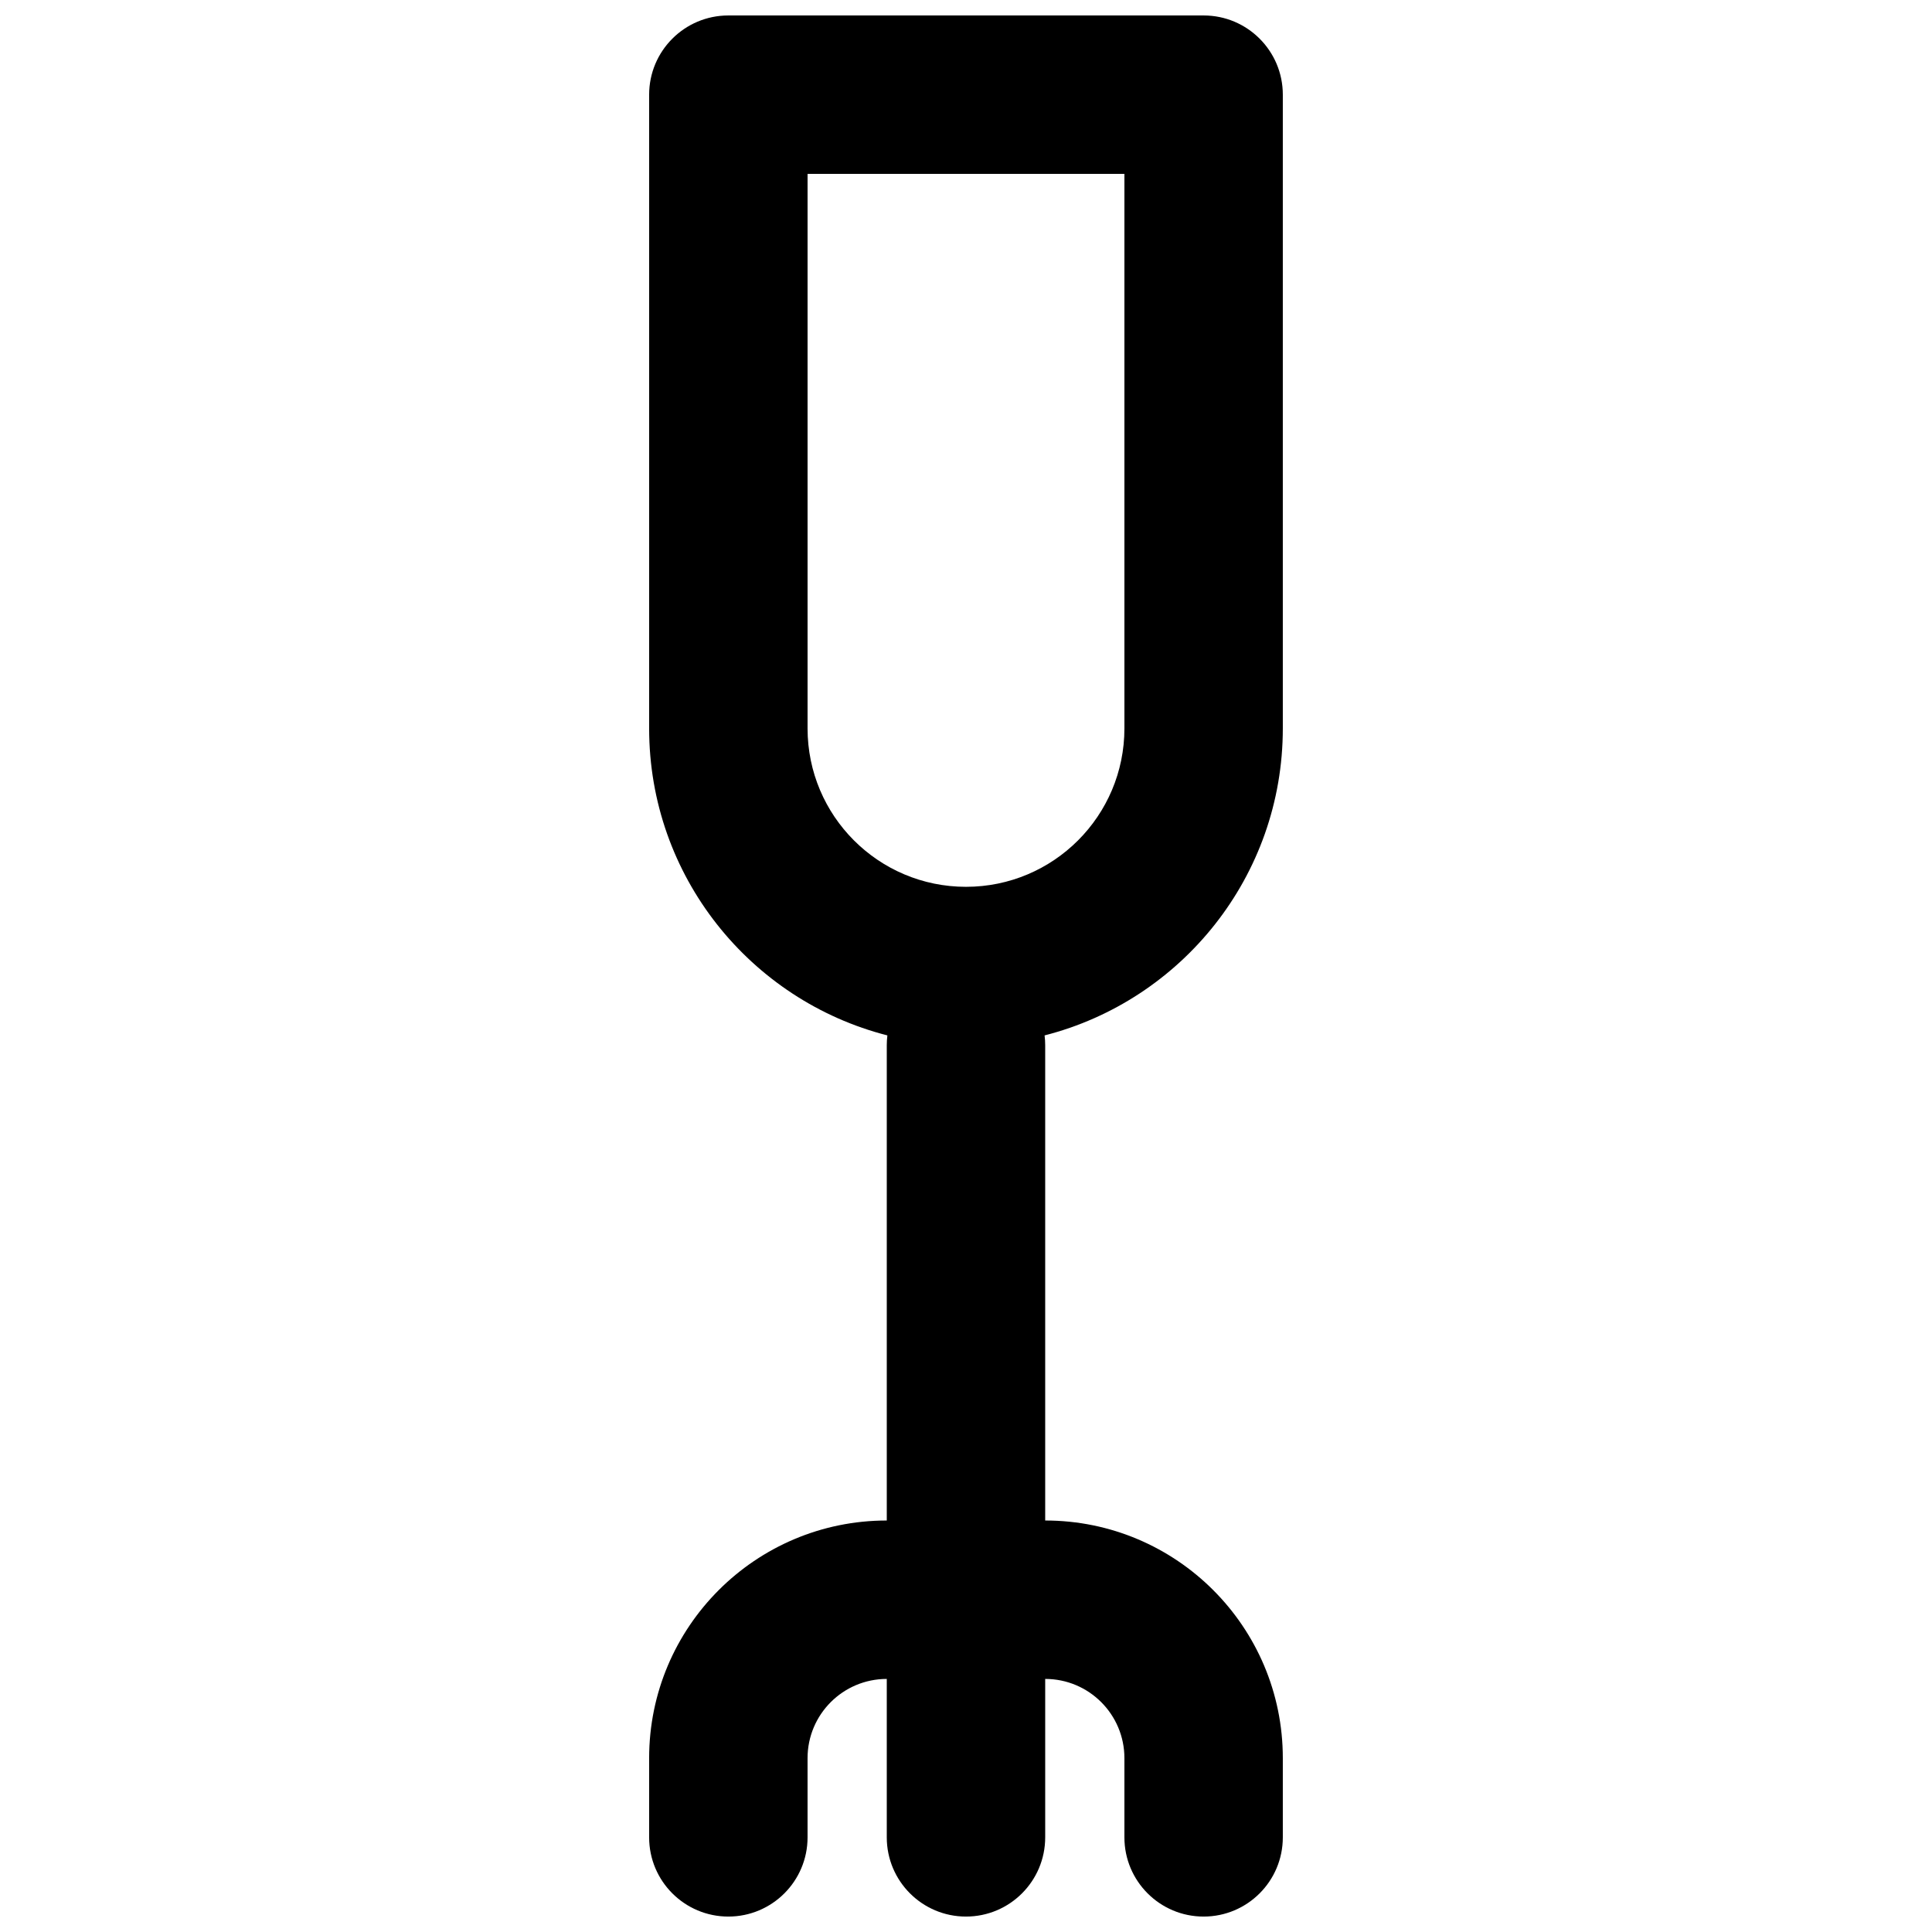<?xml version="1.0" encoding="UTF-8"?>
<!-- Uploaded to: ICON Repo, www.iconrepo.com, Generator: ICON Repo Mixer Tools -->
<svg width="800px" height="800px" version="1.1" viewBox="144 144 512 512" xmlns="http://www.w3.org/2000/svg">
 <defs>
  <clipPath id="a">
   <path d="m316 148.09h168v503.81h-168z"/>
  </clipPath>
 </defs>
 <g clip-path="url(#a)">
  <path d="m316.03 169.09c0-11.594 9.398-20.992 20.992-20.992h125.95c11.594 0 20.988 9.398 20.988 20.992v167.94c0 39.184-26.836 72.098-63.133 81.363 0.105 0.852 0.16 1.723 0.16 2.606v125.95c34.781 0 62.973 28.195 62.973 62.977v20.992c0 11.594-9.395 20.992-20.988 20.992s-20.992-9.398-20.992-20.992v-20.992c0-11.594-9.398-20.992-20.992-20.992v41.984c0 11.594-9.398 20.992-20.992 20.992s-20.992-9.398-20.992-20.992v-41.984c-11.594 0-20.992 9.398-20.992 20.992v20.992c0 11.594-9.398 20.992-20.992 20.992s-20.992-9.398-20.992-20.992v-20.992c0-34.781 28.195-62.977 62.977-62.977v-125.95c0-0.883 0.055-1.754 0.16-2.606-36.297-9.266-63.137-42.18-63.137-81.363zm41.984 20.992v146.95c0 23.188 18.797 41.984 41.984 41.984s41.984-18.797 41.984-41.984v-146.95z" fill-rule="evenodd"/>
 </g>
</svg>